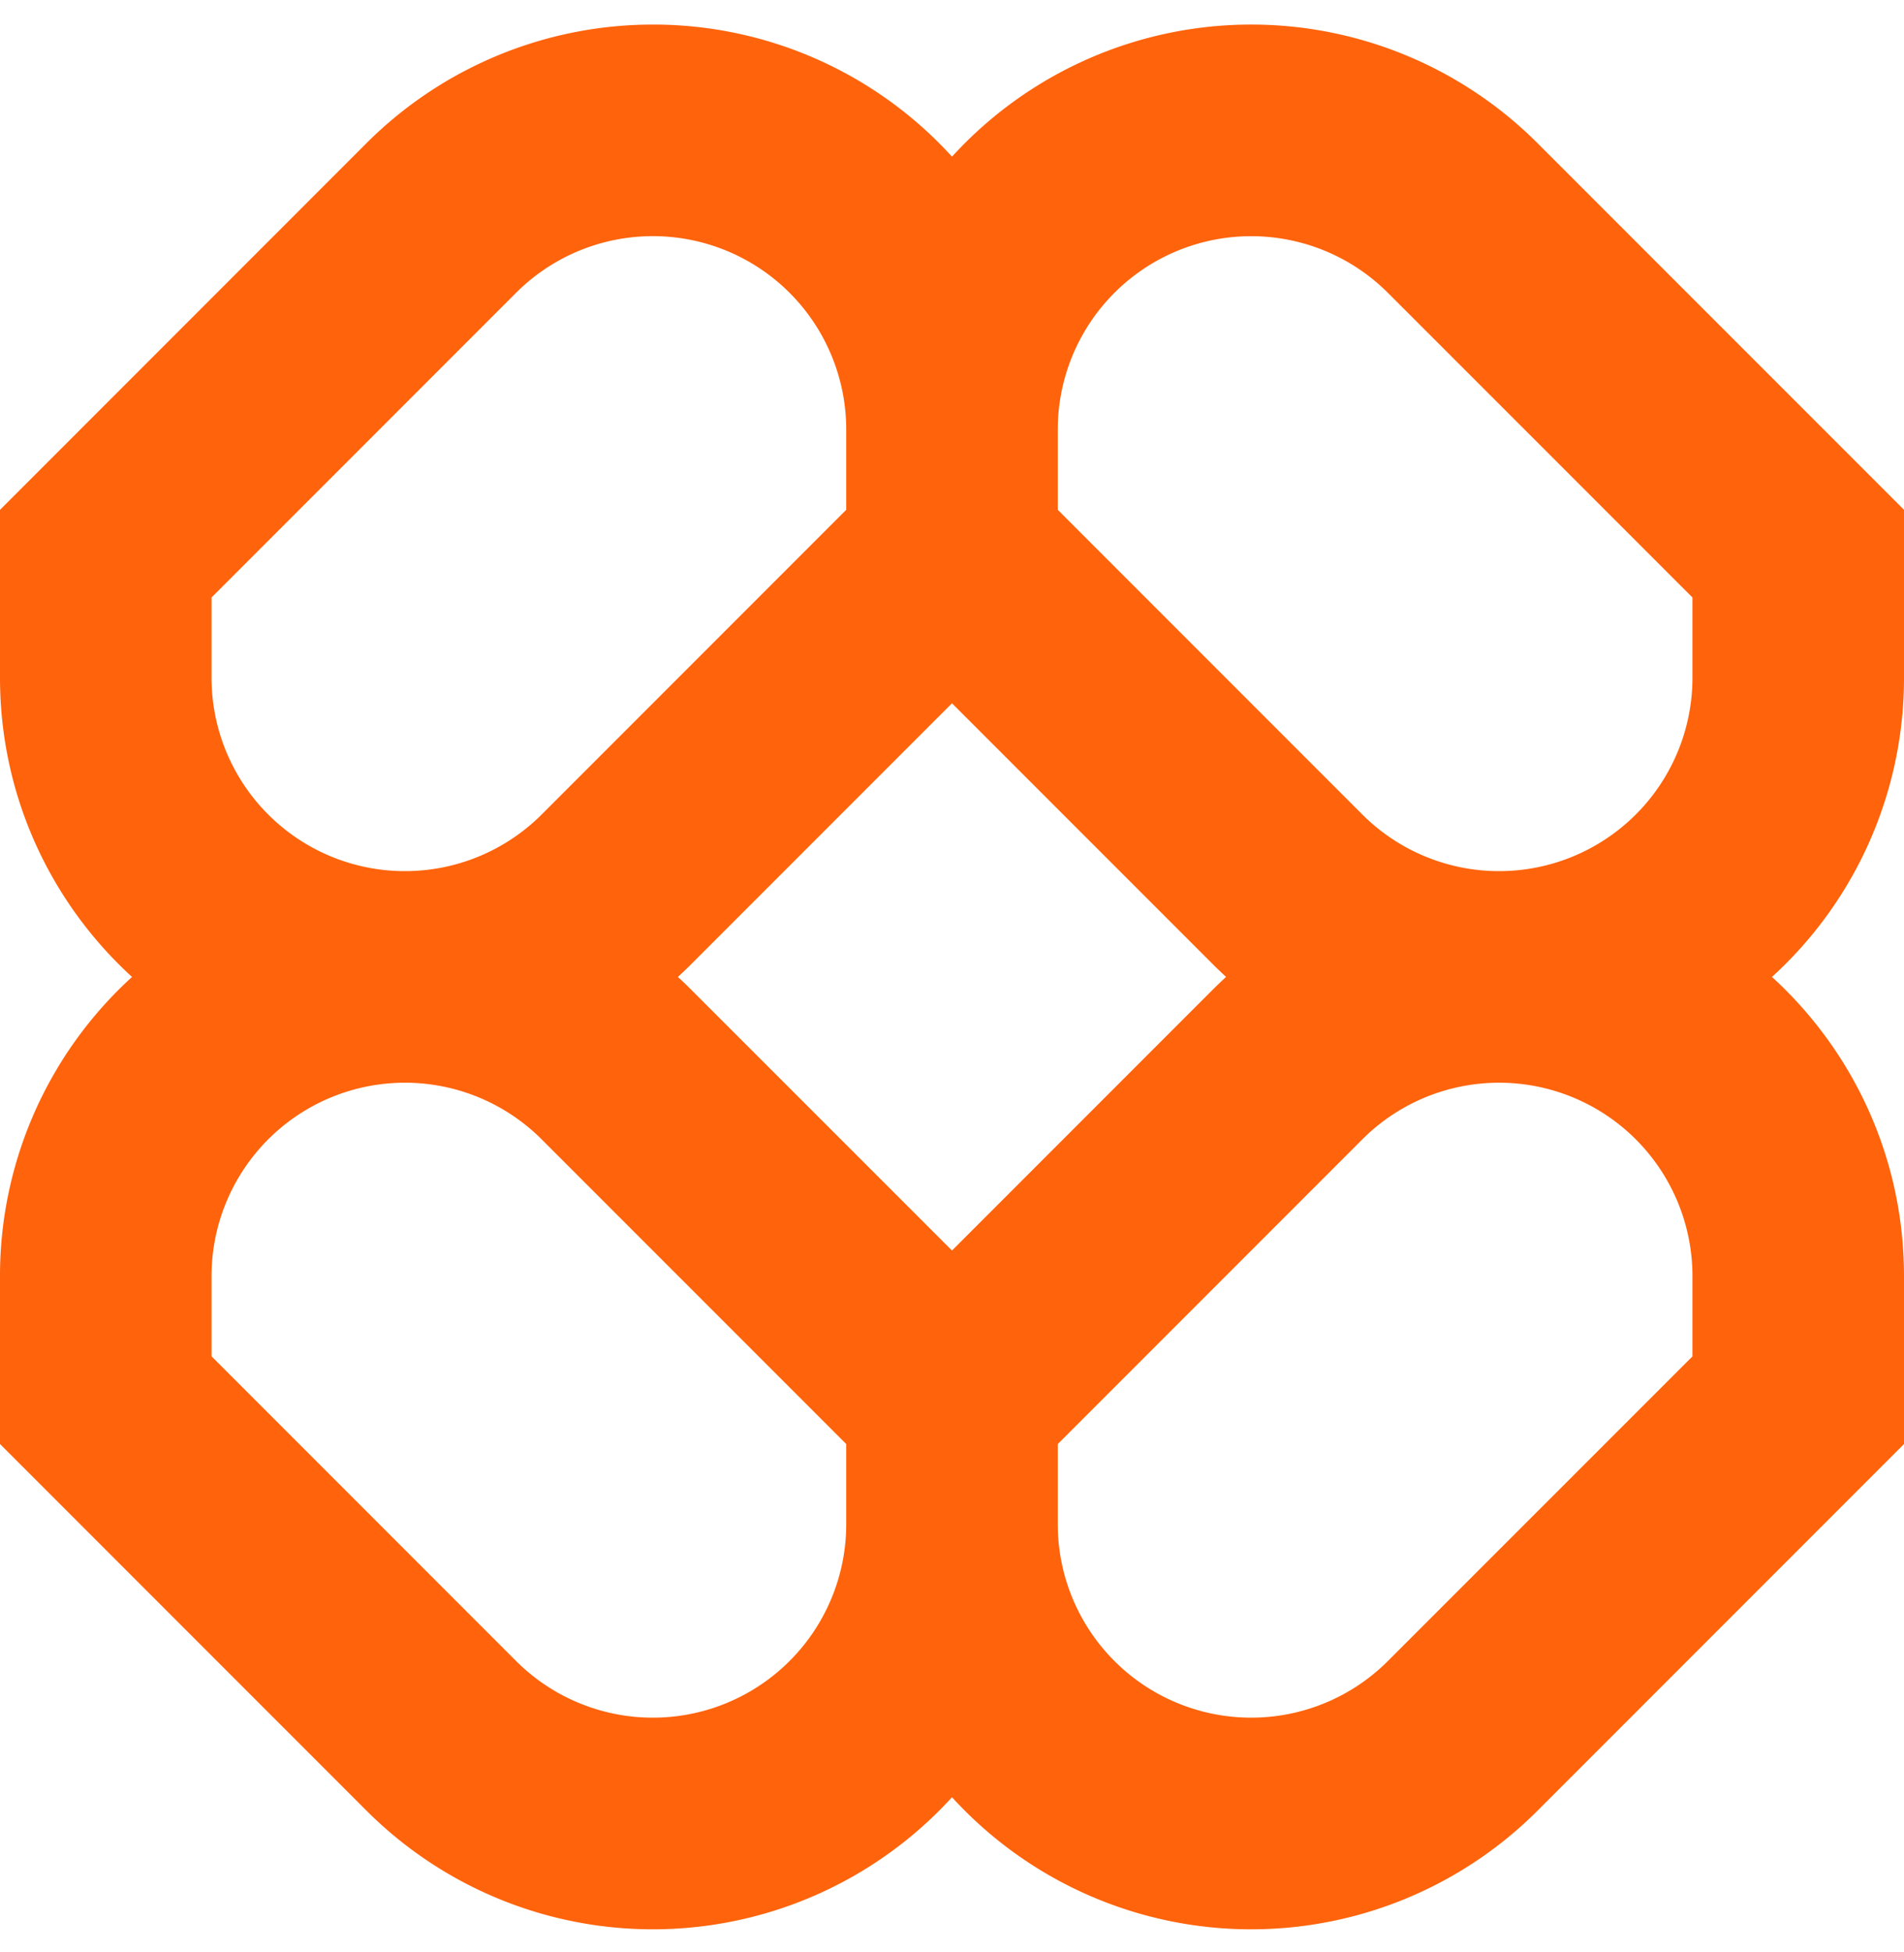 <svg xmlns="http://www.w3.org/2000/svg" width="40" height="41" fill="none"><g clip-path="url(#a)"><path fill="#FF630B" fill-rule="evenodd" d="M13.715.516a8.51 8.51 0 0 0-6.016 2.491L0 10.707v3.523c0 2.49 1.07 4.73 2.774 6.286A8.485 8.485 0 0 0 0 26.8v3.524l7.699 7.699A8.507 8.507 0 0 0 20 37.742a8.508 8.508 0 0 0 12.301.282L40 30.325v-3.524c0-2.49-1.07-4.73-2.774-6.285A8.485 8.485 0 0 0 40 14.23v-3.524l-7.699-7.699A8.508 8.508 0 0 0 20 3.29 8.485 8.485 0 0 0 13.715.516Zm12.044 20a8.528 8.528 0 0 1-.282-.27L20 14.769l-5.477 5.477a8.528 8.528 0 0 1-.282.27c.096.087.19.177.282.27L20 26.261l5.477-5.477c.092-.092.186-.182.282-.27Zm-3.537 9.809v1.683a4.063 4.063 0 0 0 6.936 2.873l6.398-6.397v-1.683a4.063 4.063 0 0 0-6.937-2.873l-6.397 6.397Zm-4.444 0-6.397-6.397A4.063 4.063 0 0 0 4.444 26.8v1.683l6.397 6.397a4.063 4.063 0 0 0 6.937-2.873v-1.683Zm0-21.302v1.683l-6.397 6.397a4.063 4.063 0 0 1-6.937-2.873v-1.683l6.397-6.397a4.063 4.063 0 0 1 6.937 2.873Zm10.841 8.08-6.397-6.397V9.023a4.063 4.063 0 0 1 6.936-2.873l6.398 6.397v1.683a4.063 4.063 0 0 1-6.937 2.873Z" clip-rule="evenodd"/></g><defs><clipPath id="a"><path fill="#fff" d="M0 0h40v41H0z"/></clipPath></defs></svg>